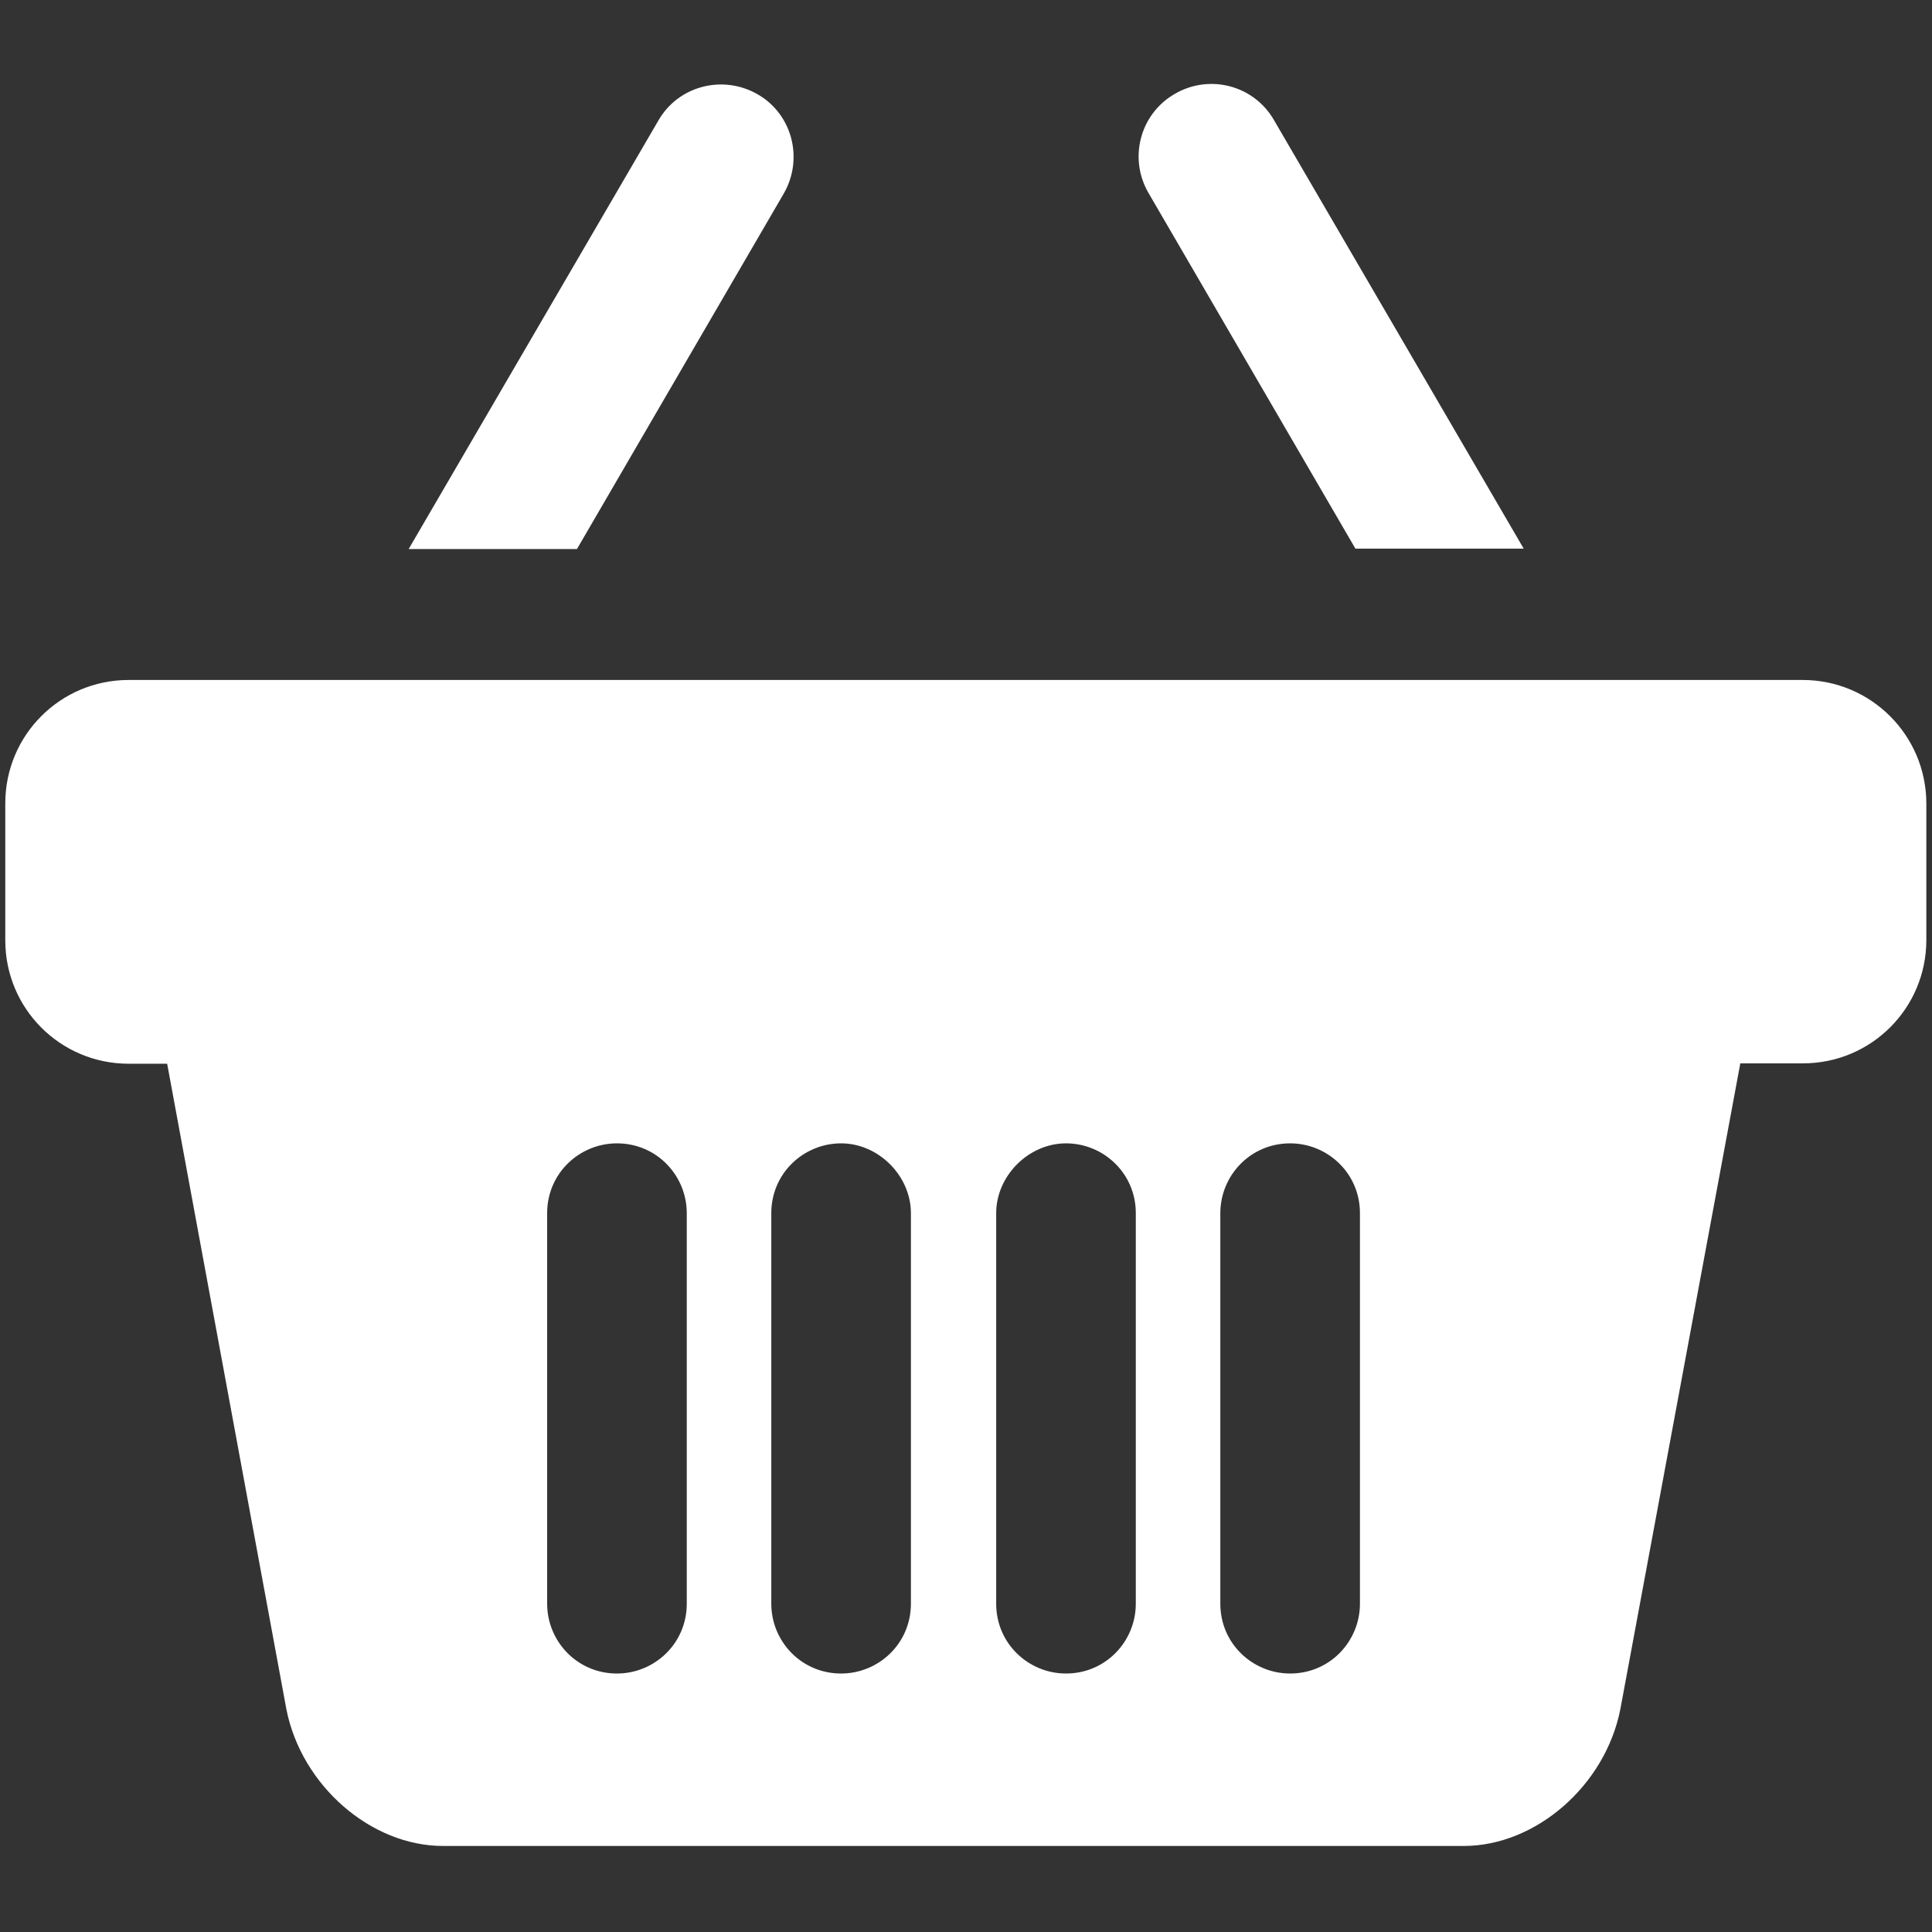 <?xml version="1.0" encoding="utf-8"?>
<!-- Generator: Adobe Illustrator 23.0.0, SVG Export Plug-In . SVG Version: 6.00 Build 0)  -->
<svg version="1.1" id="Layer_1" xmlns="http://www.w3.org/2000/svg" xmlns:xlink="http://www.w3.org/1999/xlink" x="0px" y="0px"
	 viewBox="0 0 512 512" style="enable-background:new 0 0 512 512;" xml:space="preserve">
<rect x="0" y="0" width="512" height="512" fill="#333333" stroke="none"/>
<style type="text/css">
	.st0{clip-path:url(#SVGID_2_);fill:#FFFFFF;}
	.st1{clip-path:url(#SVGID_4_);fill:#FFFFFF;}
	.st2{fill:#FFFFFF;}
</style>
<g>
	<g>
		<g>
			<defs>
				<rect id="SVGID_1_" x="1.4" y="21.6" width="509.3" height="468.8"/>
			</defs>
			<clipPath id="SVGID_2_">
				<use xlink:href="#SVGID_1_"  style="overflow:visible;"/>
			</clipPath>
			<path class="st0" d="M359.2,145.4h44.6L337.6,31.8c-5.3-9.2-17.1-12.3-26.3-6.9c-9.2,5.3-12.3,17.1-6.9,26.3L359.2,145.4z"/>
		</g>
		<g>
			<defs>
				<rect id="SVGID_3_" x="1.4" y="21.6" width="509.3" height="468.8"/>
			</defs>
			<clipPath id="SVGID_4_">
				<use xlink:href="#SVGID_3_"  style="overflow:visible;"/>
			</clipPath>
			<path class="st1" d="M207.7,51.3c5.3-9.2,2.3-21-6.9-26.3s-21-2.3-26.3,6.9l-66.2,113.6h44.6L207.7,51.3z"/>
		</g>
	</g>
	<path class="st2" d="M477.7,180.2H34.1c-18.1,0-32.7,14.6-32.7,32.7v36.3c0,18.1,14.6,32.7,32.7,32.7h10.2L75.9,453
		c4,20.2,22.4,36.2,41.5,36.2h270.5c19.1,0,37.5-16,41.5-36.2l31.8-171.2h16.6c18.1,0,32.7-14.6,32.7-32.7v-36.3
		C510.4,194.8,495.8,180.2,477.7,180.2L477.7,180.2z M182,351.2V425c0,10.6-8.6,18.5-18.5,18.5c-10.6,0-18.5-8.6-18.5-18.5V321.5
		c0-10.6,8.6-18.5,18.5-18.5c10.6,0,18.5,8.6,18.5,18.5V351.2z M241.4,351.2V425c0,10.6-8.6,18.5-18.5,18.5
		c-10.6,0-18.5-8.6-18.5-18.5V321.5c0-10.6,8.6-18.5,18.5-18.5s18.5,8.6,18.5,18.5V351.2z M301,394v31c0,9.9-7.9,18.5-18.5,18.5
		c-9.9,0-18.5-7.9-18.5-18.5V321.5c0-9.9,8.6-18.5,18.5-18.5s18.5,7.9,18.5,18.5V394z M360.4,394v31c0,9.9-7.9,18.5-18.5,18.5
		c-9.9,0-18.5-7.9-18.5-18.5V321.5c0-9.9,7.9-18.5,18.5-18.5c9.9,0,18.5,7.9,18.5,18.5V394z"/>
</g>
</svg>
